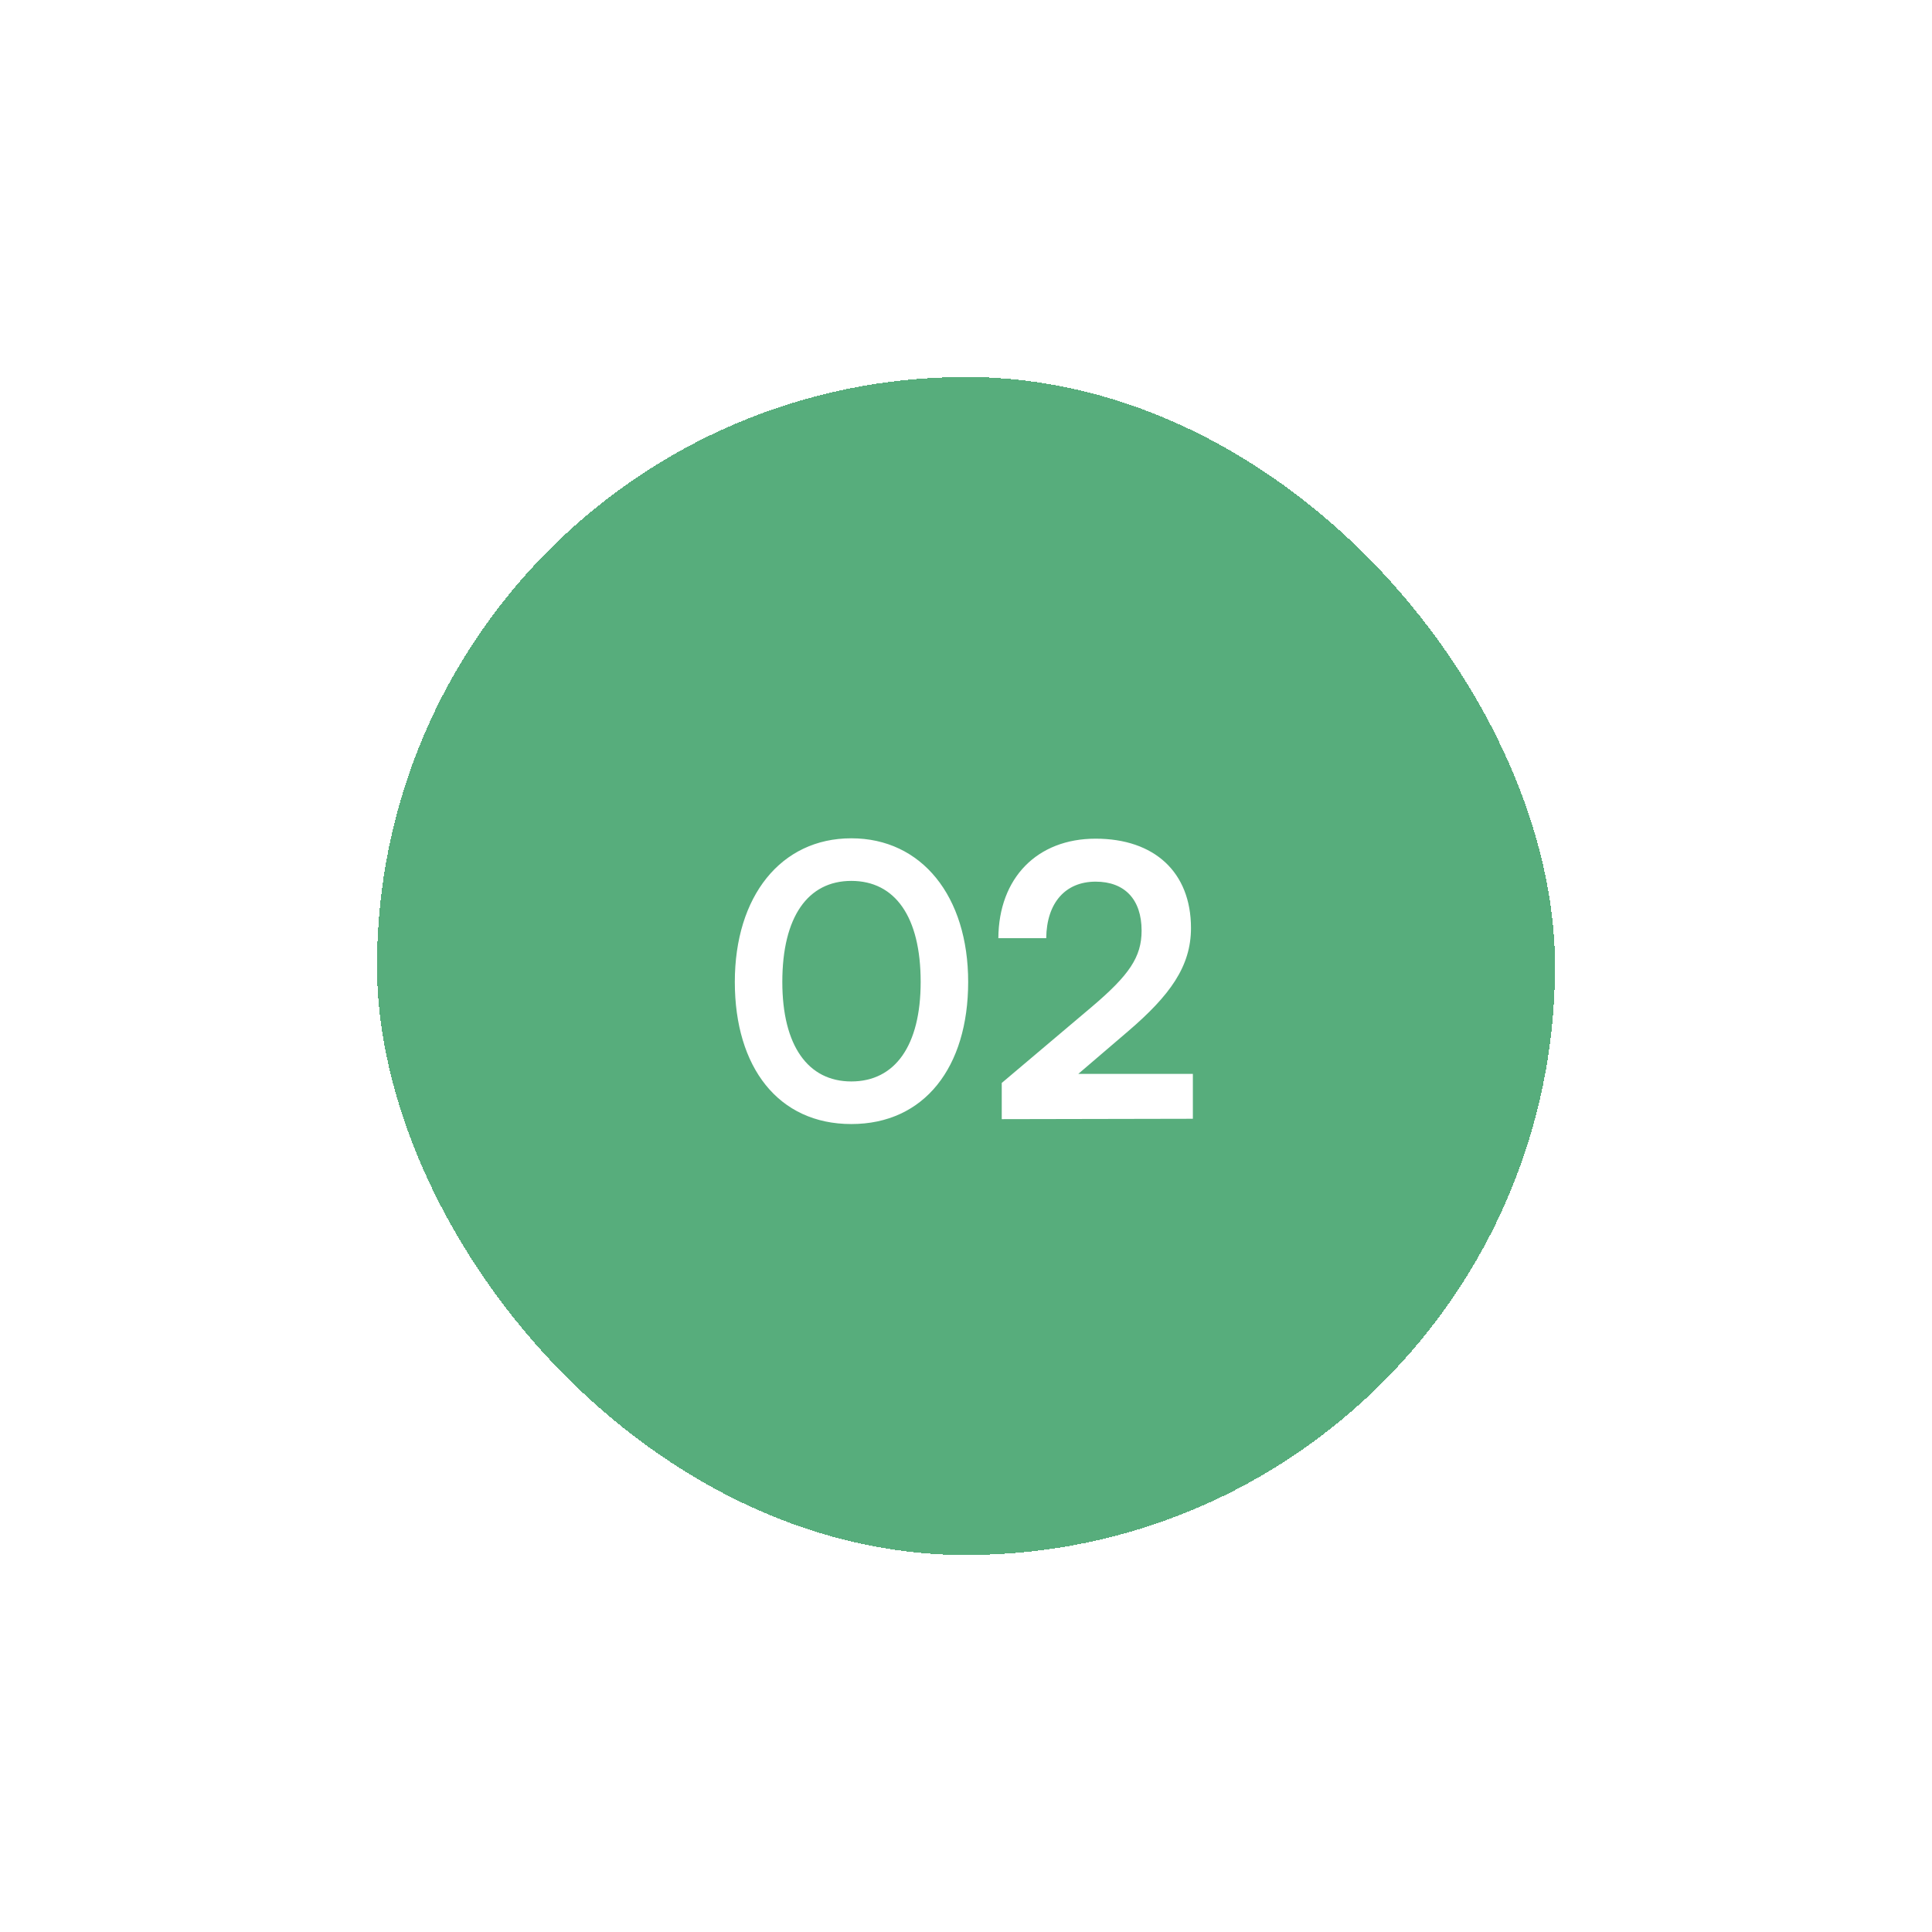 <?xml version="1.0" encoding="UTF-8"?> <svg xmlns="http://www.w3.org/2000/svg" width="82" height="82" viewBox="0 0 82 82" fill="none"><g filter="url(#filter0_d_174_1759)"><rect x="16" y="12" width="50" height="50" rx="25" fill="#57AD7C" shape-rendering="crispEdges"></rect><path d="M31.188 37.676C31.188 34.044 33.14 31.58 36.132 31.58C39.124 31.58 41.092 34.044 41.092 37.676C41.092 41.292 39.236 43.708 36.132 43.708C33.028 43.708 31.188 41.292 31.188 37.676ZM33.204 37.676C33.204 40.38 34.292 41.9 36.132 41.9C37.988 41.9 39.076 40.38 39.076 37.676C39.076 34.908 37.988 33.388 36.132 33.388C34.292 33.388 33.204 34.908 33.204 37.676ZM50.629 43.484L42.517 43.5V41.964L46.341 38.732C47.925 37.388 48.453 36.62 48.453 35.5C48.453 34.172 47.733 33.42 46.501 33.42C45.221 33.42 44.421 34.316 44.405 35.82H42.373C42.389 33.26 44.021 31.596 46.501 31.596C48.997 31.596 50.549 33.02 50.549 35.388C50.549 37.02 49.653 38.252 47.877 39.772L45.765 41.58H50.629V43.484Z" fill="white"></path></g><defs><filter id="filter0_d_174_1759" x="0.2" y="0.2" width="81.6" height="81.6" filterUnits="userSpaceOnUse" color-interpolation-filters="sRGB"><feFlood flood-opacity="0" result="BackgroundImageFix"></feFlood><feColorMatrix in="SourceAlpha" type="matrix" values="0 0 0 0 0 0 0 0 0 0 0 0 0 0 0 0 0 0 127 0" result="hardAlpha"></feColorMatrix><feOffset dy="4"></feOffset><feGaussianBlur stdDeviation="7.9"></feGaussianBlur><feComposite in2="hardAlpha" operator="out"></feComposite><feColorMatrix type="matrix" values="0 0 0 0 0 0 0 0 0 0 0 0 0 0 0 0 0 0 0.09 0"></feColorMatrix><feBlend mode="normal" in2="BackgroundImageFix" result="effect1_dropShadow_174_1759"></feBlend><feBlend mode="normal" in="SourceGraphic" in2="effect1_dropShadow_174_1759" result="shape"></feBlend></filter></defs></svg> 
